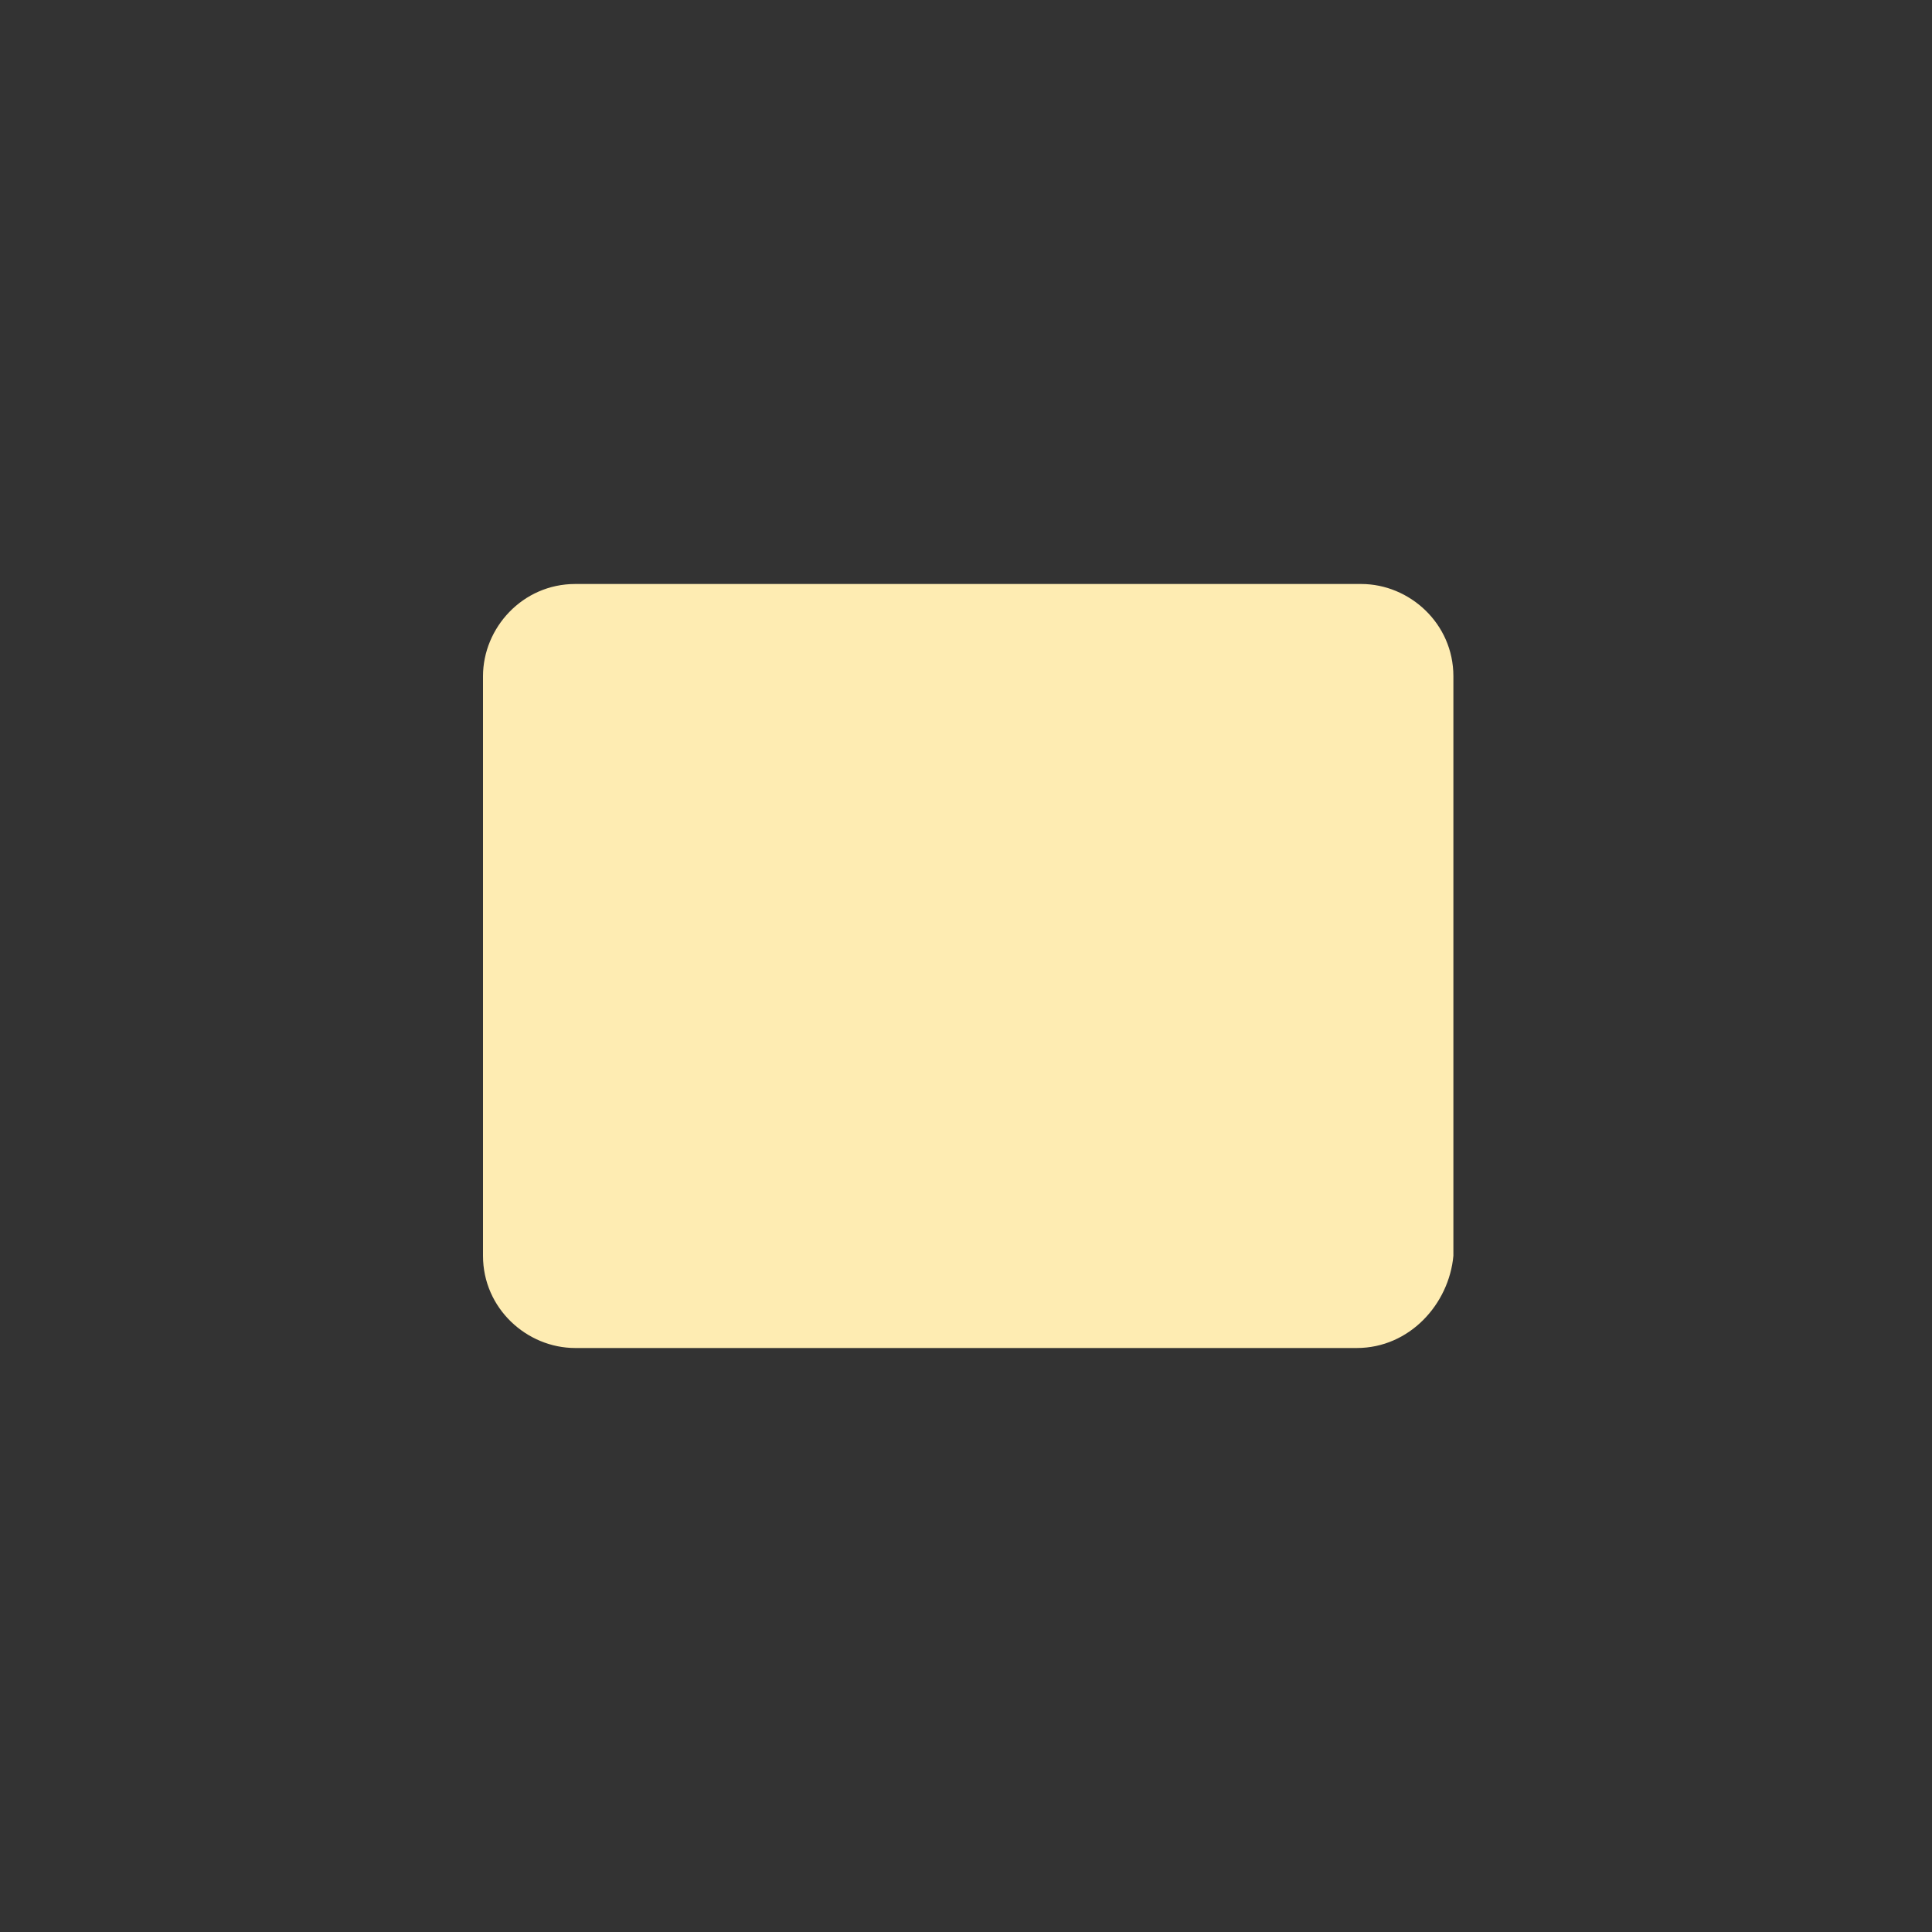 <?xml version="1.0" encoding="utf-8"?>
<!-- Generator: Adobe Illustrator 26.0.1, SVG Export Plug-In . SVG Version: 6.00 Build 0)  -->
<svg version="1.1" id="Layer_1" xmlns="http://www.w3.org/2000/svg" xmlns:xlink="http://www.w3.org/1999/xlink" x="0px" y="0px"
	 viewBox="0 0 44 44" style="enable-background:new 0 0 44 44;" xml:space="preserve">
<rect x="0" y="0" width="44" height="44" fill="#333333" stroke="none"/>
<style type="text/css">
	.st0{fill:#FEECB2;}
</style>
<g id="XMLID_00000052070742054690477580000011690480449498503088_">
	<g>
		<path class="st0" d="M30.9,30.7H13.1c-1.1,0-2.1-0.9-2.1-2.1V15.4c0-1.1,0.9-2.1,2.1-2.1h17.9c1.1,0,2.1,0.9,2.1,2.1v13.2
			C33,29.7,32.1,30.7,30.9,30.7z"/>
	</g>
</g>
</svg>